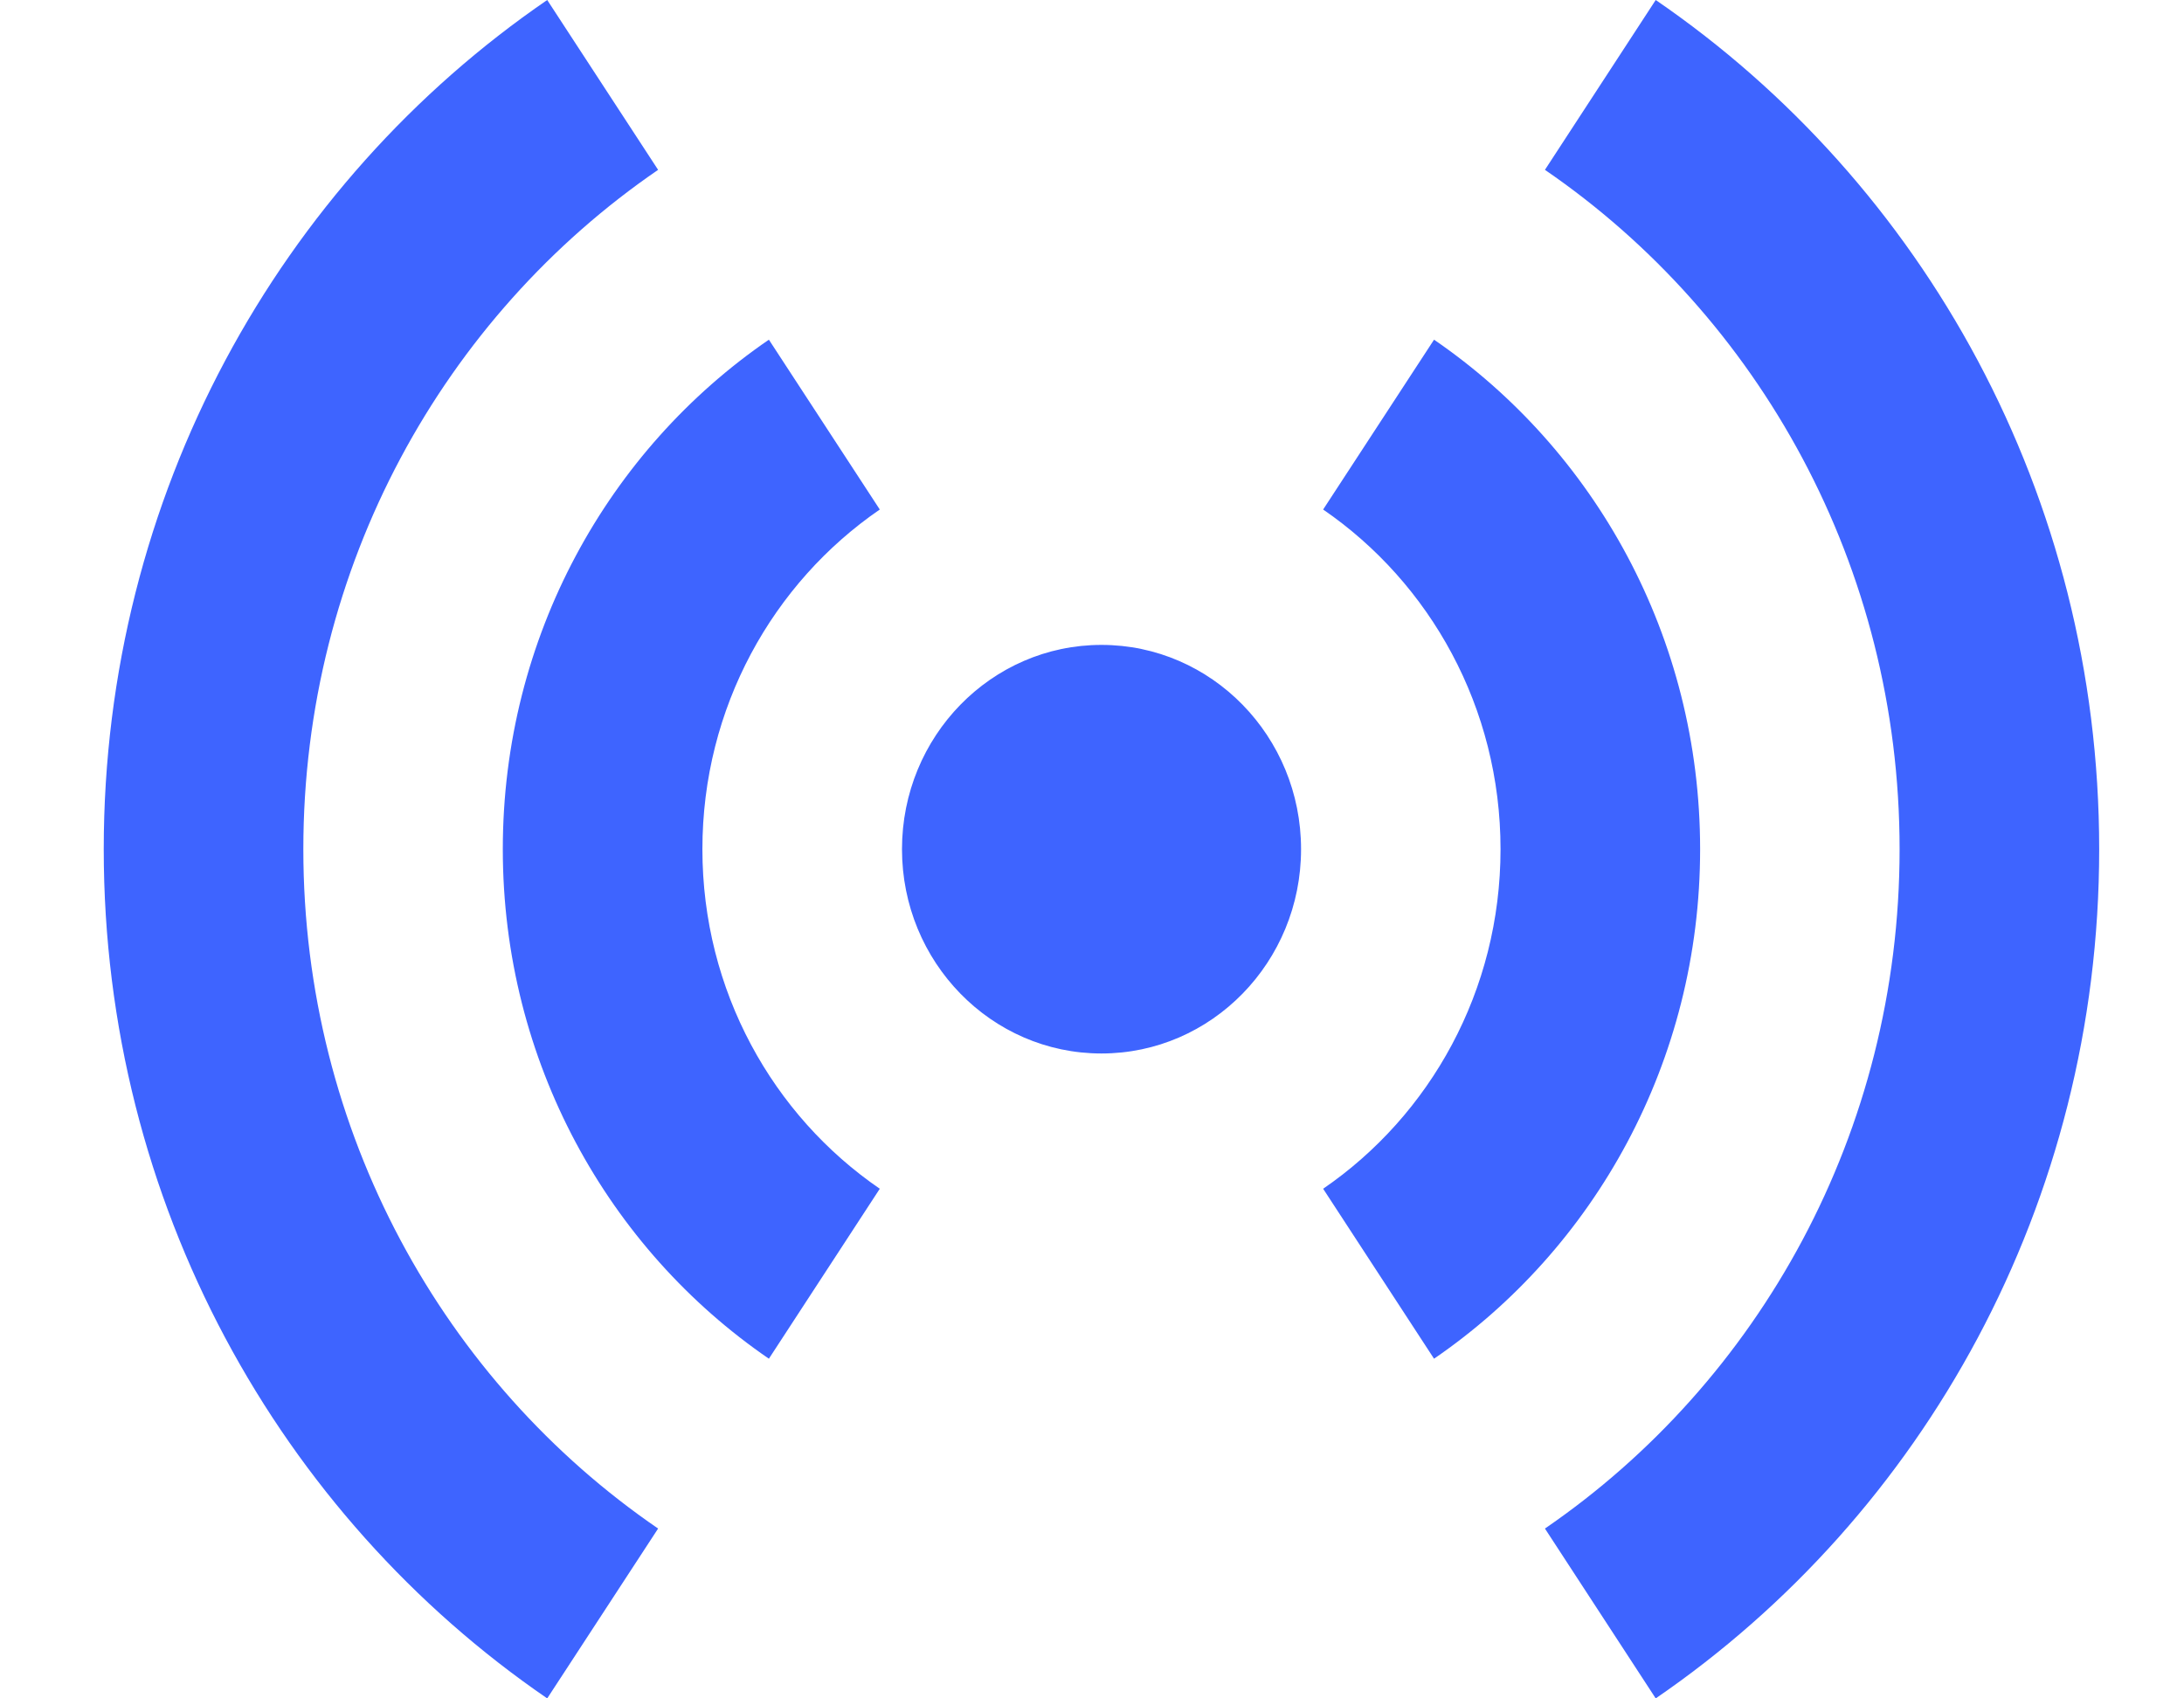 <svg width="18" height="14" viewBox="0 0 18 14" fill="none" xmlns="http://www.w3.org/2000/svg">
<path fill-rule="evenodd" clip-rule="evenodd" d="M10.723 7C10.723 7.93 9.986 8.684 9.078 8.684C8.17 8.684 7.434 7.93 7.434 7C7.434 6.07 8.17 5.316 9.078 5.316C9.986 5.316 10.723 6.07 10.723 7ZM5.789 7C5.789 5.832 6.37 4.805 7.251 4.2L6.337 2.8C5.015 3.706 4.144 5.249 4.144 7C4.144 8.751 5.015 10.294 6.337 11.2L7.251 9.799C6.37 9.195 5.789 8.168 5.789 7ZM12.367 7C12.367 8.168 11.786 9.195 10.905 9.799L11.819 11.2C13.141 10.294 14.012 8.751 14.012 7C14.012 5.249 13.141 3.706 11.819 2.8L10.905 4.2C11.786 4.805 12.367 5.832 12.367 7ZM13.646 0L12.733 1.4C14.495 2.608 15.656 4.665 15.656 7C15.656 9.335 14.495 11.392 12.733 12.6L13.646 14C15.85 12.49 17.301 9.919 17.301 7C17.301 4.081 15.85 1.51 13.646 0ZM4.51 14L5.424 12.6C3.661 11.392 2.5 9.335 2.5 7C2.5 4.665 3.661 2.608 5.424 1.4L4.51 0C2.307 1.51 0.855 4.081 0.855 7C0.855 9.919 2.307 12.49 4.51 14Z" fill="#3E64FF"/>
</svg>
